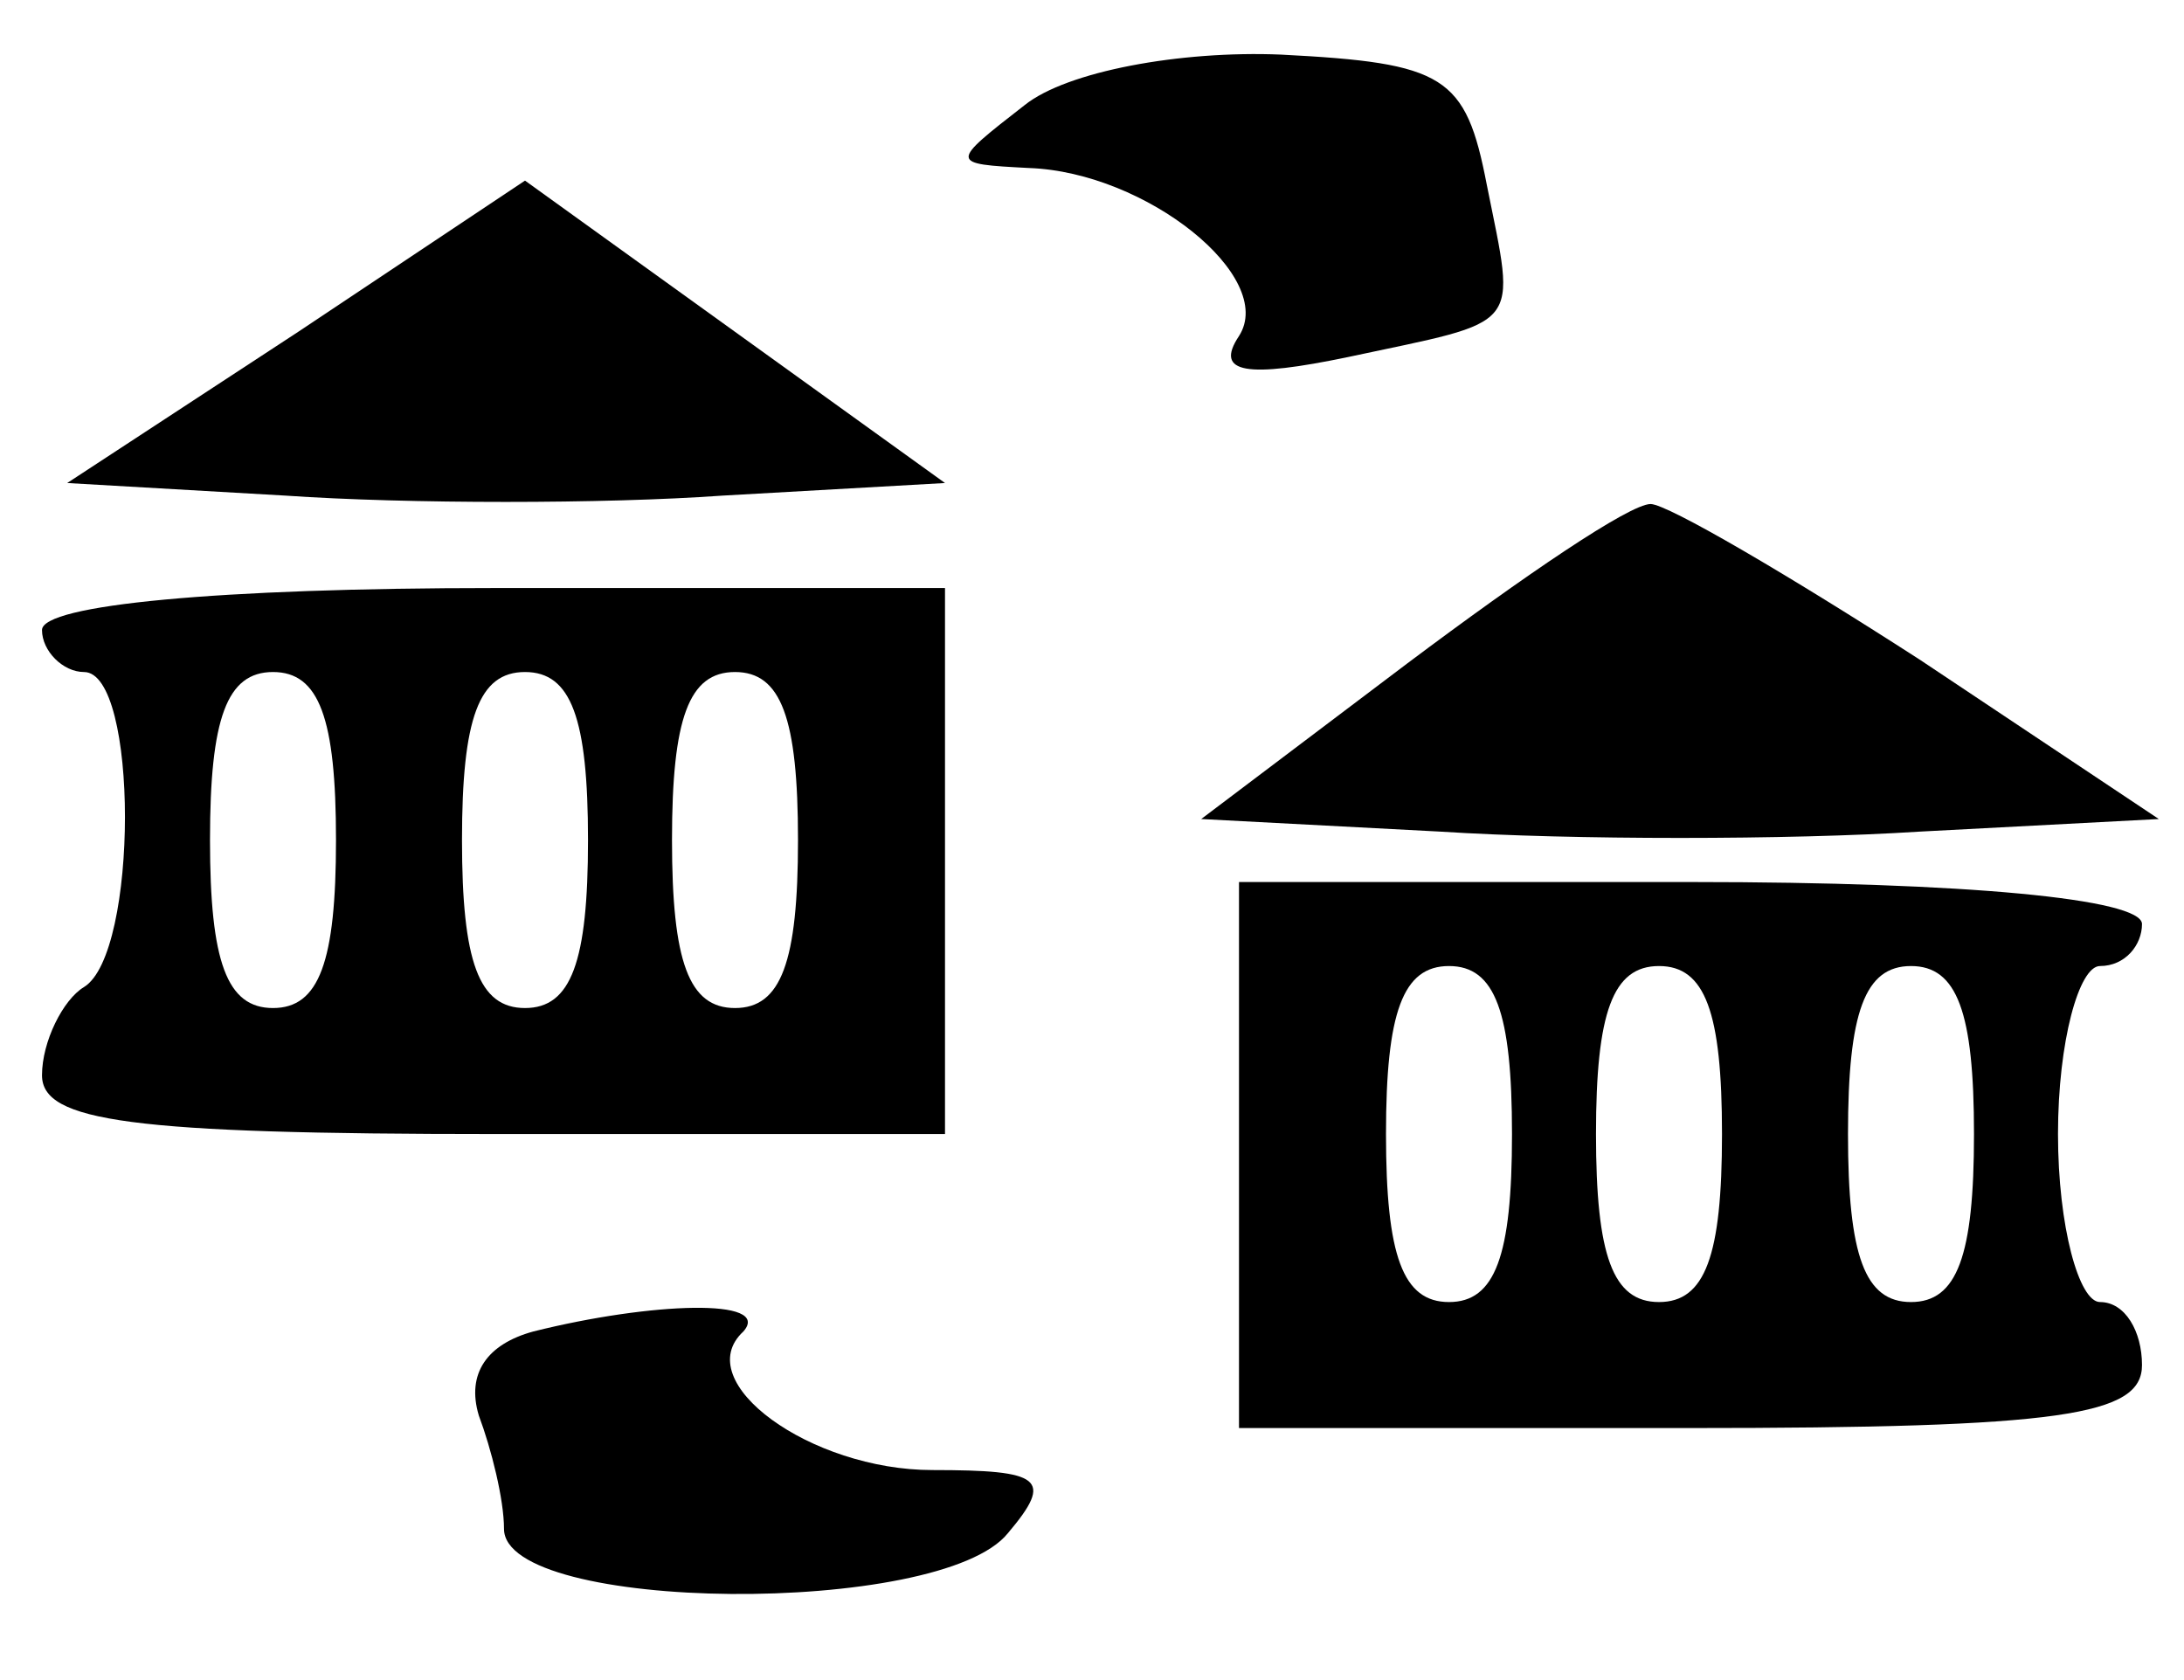 <?xml version="1.0" standalone="no"?>
<!DOCTYPE svg PUBLIC "-//W3C//DTD SVG 20010904//EN"
 "http://www.w3.org/TR/2001/REC-SVG-20010904/DTD/svg10.dtd">
<svg version="1.0" xmlns="http://www.w3.org/2000/svg"
 width="52pt" height="40pt" viewBox="0 0 52 40"
 preserveAspectRatio="xMidYMid meet">

<g transform="translate(0,40) scale(0.1,-0.1)"
fill="#000000" stroke="none">
<path d="M244 375 c-18 -14 -18 -14 1 -15 28 -1 59 -26 50 -40 -6 -9 2 -10 26
-5 42 9 40 6 33 41 -5 26 -10 29 -49 31 -24 1 -51 -4 -61 -12z"/>
<path d="M71 321 l-55 -36 52 -3 c29 -2 76 -2 104 0 l53 3 -50 36 -50 36 -54
-36z"/>
<path d="M335 242 l-49 -37 57 -3 c31 -2 83 -2 114 0 l57 3 -57 38 c-31 20
-60 37 -64 37 -5 0 -30 -17 -58 -38z"/>
<path d="M10 250 c0 -5 5 -10 10 -10 13 0 13 -67 0 -75 -5 -3 -10 -13 -10 -21
0 -11 21 -14 108 -14 l107 0 0 65 0 65 -107 0 c-66 0 -108 -4 -108 -10z m70
-50 c0 -29 -4 -40 -15 -40 -11 0 -15 11 -15 40 0 29 4 40 15 40 11 0 15 -11
15 -40z m60 0 c0 -29 -4 -40 -15 -40 -11 0 -15 11 -15 40 0 29 4 40 15 40 11
0 15 -11 15 -40z m50 0 c0 -29 -4 -40 -15 -40 -11 0 -15 11 -15 40 0 29 4 40
15 40 11 0 15 -11 15 -40z"/>
<path d="M295 125 l0 -65 107 0 c89 0 108 3 108 15 0 8 -4 15 -10 15 -5 0 -10
18 -10 40 0 22 5 40 10 40 6 0 10 5 10 10 0 6 -42 10 -107 10 l-108 0 0 -65z
m65 5 c0 -29 -4 -40 -15 -40 -11 0 -15 11 -15 40 0 29 4 40 15 40 11 0 15 -11
15 -40z m50 0 c0 -29 -4 -40 -15 -40 -11 0 -15 11 -15 40 0 29 4 40 15 40 11
0 15 -11 15 -40z m60 0 c0 -29 -4 -40 -15 -40 -11 0 -15 11 -15 40 0 29 4 40
15 40 11 0 15 -11 15 -40z"/>
<path d="M127 83 c-11 -3 -16 -10 -13 -20 3 -8 6 -20 6 -27 0 -20 104 -21 120
-1 11 13 8 15 -18 15 -29 0 -58 21 -45 33 7 8 -22 7 -50 0z"/>
</g>
</svg>
